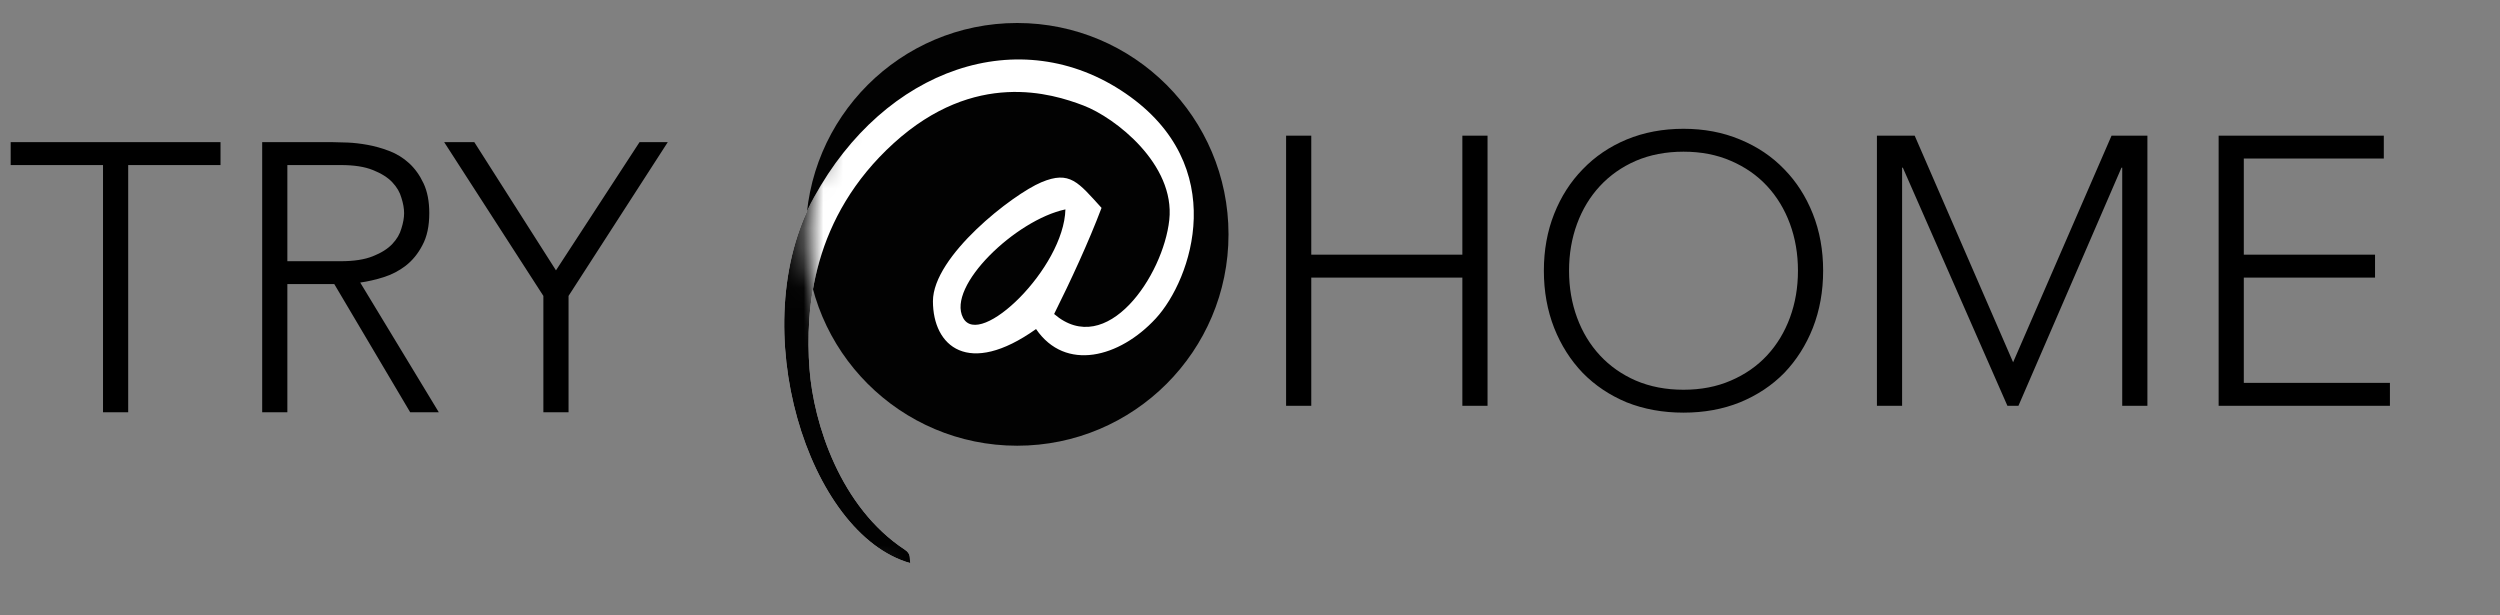 <svg xmlns="http://www.w3.org/2000/svg" width="126" height="31" viewBox="0 0 126 31" fill="none"><rect x="0" y="0" width="126" height="31" fill="#808080" stroke="none"/><g clip-path="url(#clip0_2219_1013)"><path d="M51.265 22.464C57.148 22.464 61.917 17.695 61.917 11.812C61.917 5.929 57.148 1.159 51.265 1.159C45.382 1.159 40.612 5.929 40.612 11.812C40.612 17.695 45.382 22.464 51.265 22.464Z" fill="#020202"></path><path d="M56.732 4.711C51.421 1.069 44.592 3.421 41.026 9.946C37.46 16.471 40.723 26.941 45.882 28.382C45.825 28.126 45.938 27.924 45.597 27.7C42.354 25.566 41.005 21.346 40.799 18.595C40.571 15.56 40.95 10.932 45.047 7.214C49.145 3.497 53.014 4.711 54.607 5.318C56.2 5.925 59.235 8.277 58.932 11.084C58.628 13.891 55.783 18.102 53.128 15.826C53.962 14.156 54.873 12.184 55.518 10.477C54.342 9.187 53.924 8.58 52.483 9.187C51.041 9.794 47.02 12.905 47.02 15.181C47.02 17.457 48.803 19.012 52.217 16.584C53.697 18.747 56.428 18.026 58.249 16.053C60.07 14.081 62.043 8.352 56.732 4.711ZM48.538 16.015C47.703 14.422 51.193 11.084 53.697 10.553C53.621 13.512 49.372 17.609 48.538 16.015Z" fill="white"></path><mask id="mask0_2219_1013" style="mask-type:luminance" maskUnits="userSpaceOnUse" x="37" y="0" width="15" height="31"><path d="M51.319 1.159C45.436 1.159 40.666 5.929 40.666 11.812C40.666 17.695 45.436 22.465 51.319 22.465L49.88 30.531L37.078 26.646L38.884 8.482L44.081 0.221L51.319 1.159Z" fill="white"></path></mask><g mask="url(#mask0_2219_1013)"><path d="M56.732 4.711C51.421 1.069 44.592 3.421 41.026 9.946C37.46 16.471 40.723 26.941 45.882 28.382C45.825 28.126 45.938 27.924 45.597 27.7C42.354 25.566 41.005 21.346 40.799 18.595C40.571 15.56 40.95 10.932 45.047 7.214C49.145 3.497 53.014 4.711 54.607 5.318C56.2 5.925 59.235 8.277 58.932 11.084C58.628 13.891 55.783 18.102 53.128 15.826C53.962 14.156 54.873 12.184 55.518 10.477C54.342 9.187 53.924 8.58 52.483 9.187C51.041 9.794 47.02 12.905 47.02 15.181C47.02 17.457 48.803 19.012 52.217 16.584C53.697 18.747 56.428 18.026 58.249 16.053C60.07 14.081 62.043 8.352 56.732 4.711ZM48.538 16.015C47.703 14.422 51.193 11.084 53.697 10.553C53.621 13.512 49.372 17.609 48.538 16.015Z" fill="#020202"></path></g><path d="M5.192 8.319H0.538V7.165H11.114V8.319H6.461V20.779H5.192V8.319ZM14.483 13.165H17.175C17.841 13.165 18.38 13.081 18.79 12.915C19.213 12.748 19.54 12.543 19.77 12.299C20.001 12.056 20.155 11.793 20.232 11.511C20.322 11.229 20.367 10.973 20.367 10.742C20.367 10.511 20.322 10.255 20.232 9.973C20.155 9.691 20.001 9.428 19.77 9.184C19.54 8.941 19.213 8.736 18.79 8.569C18.38 8.402 17.841 8.319 17.175 8.319H14.483V13.165ZM13.214 7.165H16.79C16.97 7.165 17.213 7.172 17.521 7.185C17.828 7.197 18.162 7.236 18.521 7.3C18.88 7.364 19.245 7.467 19.617 7.608C19.988 7.749 20.322 7.954 20.616 8.223C20.911 8.492 21.155 8.832 21.347 9.242C21.54 9.652 21.636 10.152 21.636 10.742C21.636 11.396 21.52 11.934 21.29 12.357C21.072 12.78 20.79 13.126 20.444 13.395C20.11 13.652 19.738 13.844 19.328 13.972C18.918 14.1 18.527 14.19 18.155 14.241L22.116 20.779H20.674L16.848 14.318H14.483V20.779H13.214V7.165ZM27.386 14.914L22.387 7.165H23.906L28.021 13.626L32.232 7.165H33.655L28.655 14.914V20.779H27.386V14.914Z" fill="black"></path><path d="M64.819 6.837H66.088V12.836H73.703V6.837H74.972V20.451H73.703V13.99H66.088V20.451H64.819V6.837ZM77.811 13.644C77.811 12.606 77.984 11.651 78.33 10.779C78.676 9.907 79.157 9.157 79.772 8.529C80.388 7.888 81.125 7.389 81.984 7.03C82.855 6.671 83.81 6.491 84.849 6.491C85.887 6.491 86.835 6.671 87.694 7.03C88.566 7.389 89.309 7.888 89.925 8.529C90.54 9.157 91.021 9.907 91.367 10.779C91.713 11.651 91.886 12.606 91.886 13.644C91.886 14.682 91.713 15.644 91.367 16.528C91.021 17.4 90.54 18.156 89.925 18.797C89.309 19.425 88.566 19.919 87.694 20.278C86.835 20.624 85.887 20.797 84.849 20.797C83.81 20.797 82.855 20.624 81.984 20.278C81.125 19.919 80.388 19.425 79.772 18.797C79.157 18.156 78.676 17.4 78.33 16.528C77.984 15.644 77.811 14.682 77.811 13.644ZM79.08 13.644C79.08 14.49 79.215 15.278 79.484 16.009C79.753 16.74 80.138 17.374 80.638 17.913C81.138 18.451 81.74 18.874 82.445 19.182C83.163 19.489 83.964 19.643 84.849 19.643C85.733 19.643 86.528 19.489 87.233 19.182C87.951 18.874 88.559 18.451 89.059 17.913C89.559 17.374 89.944 16.74 90.213 16.009C90.482 15.278 90.617 14.49 90.617 13.644C90.617 12.798 90.482 12.01 90.213 11.279C89.944 10.548 89.559 9.914 89.059 9.375C88.559 8.837 87.951 8.414 87.233 8.106C86.528 7.799 85.733 7.645 84.849 7.645C83.964 7.645 83.163 7.799 82.445 8.106C81.74 8.414 81.138 8.837 80.638 9.375C80.138 9.914 79.753 10.548 79.484 11.279C79.215 12.01 79.08 12.798 79.08 13.644ZM94.597 6.837H96.5L101.461 18.259L106.422 6.837H108.229V20.451H106.96V8.452H106.922L101.73 20.451H101.173L95.904 8.452H95.866V20.451H94.597V6.837ZM111.819 6.837H120.144V7.991H113.088V12.836H119.702V13.99H113.088V19.297H120.452V20.451H111.819V6.837Z" fill="black"></path></g><defs><clipPath id="clip0_2219_1013"><rect width="125.387" height="30.31" fill="white" transform="translate(0.307 0.22)"></rect></clipPath></defs></svg>